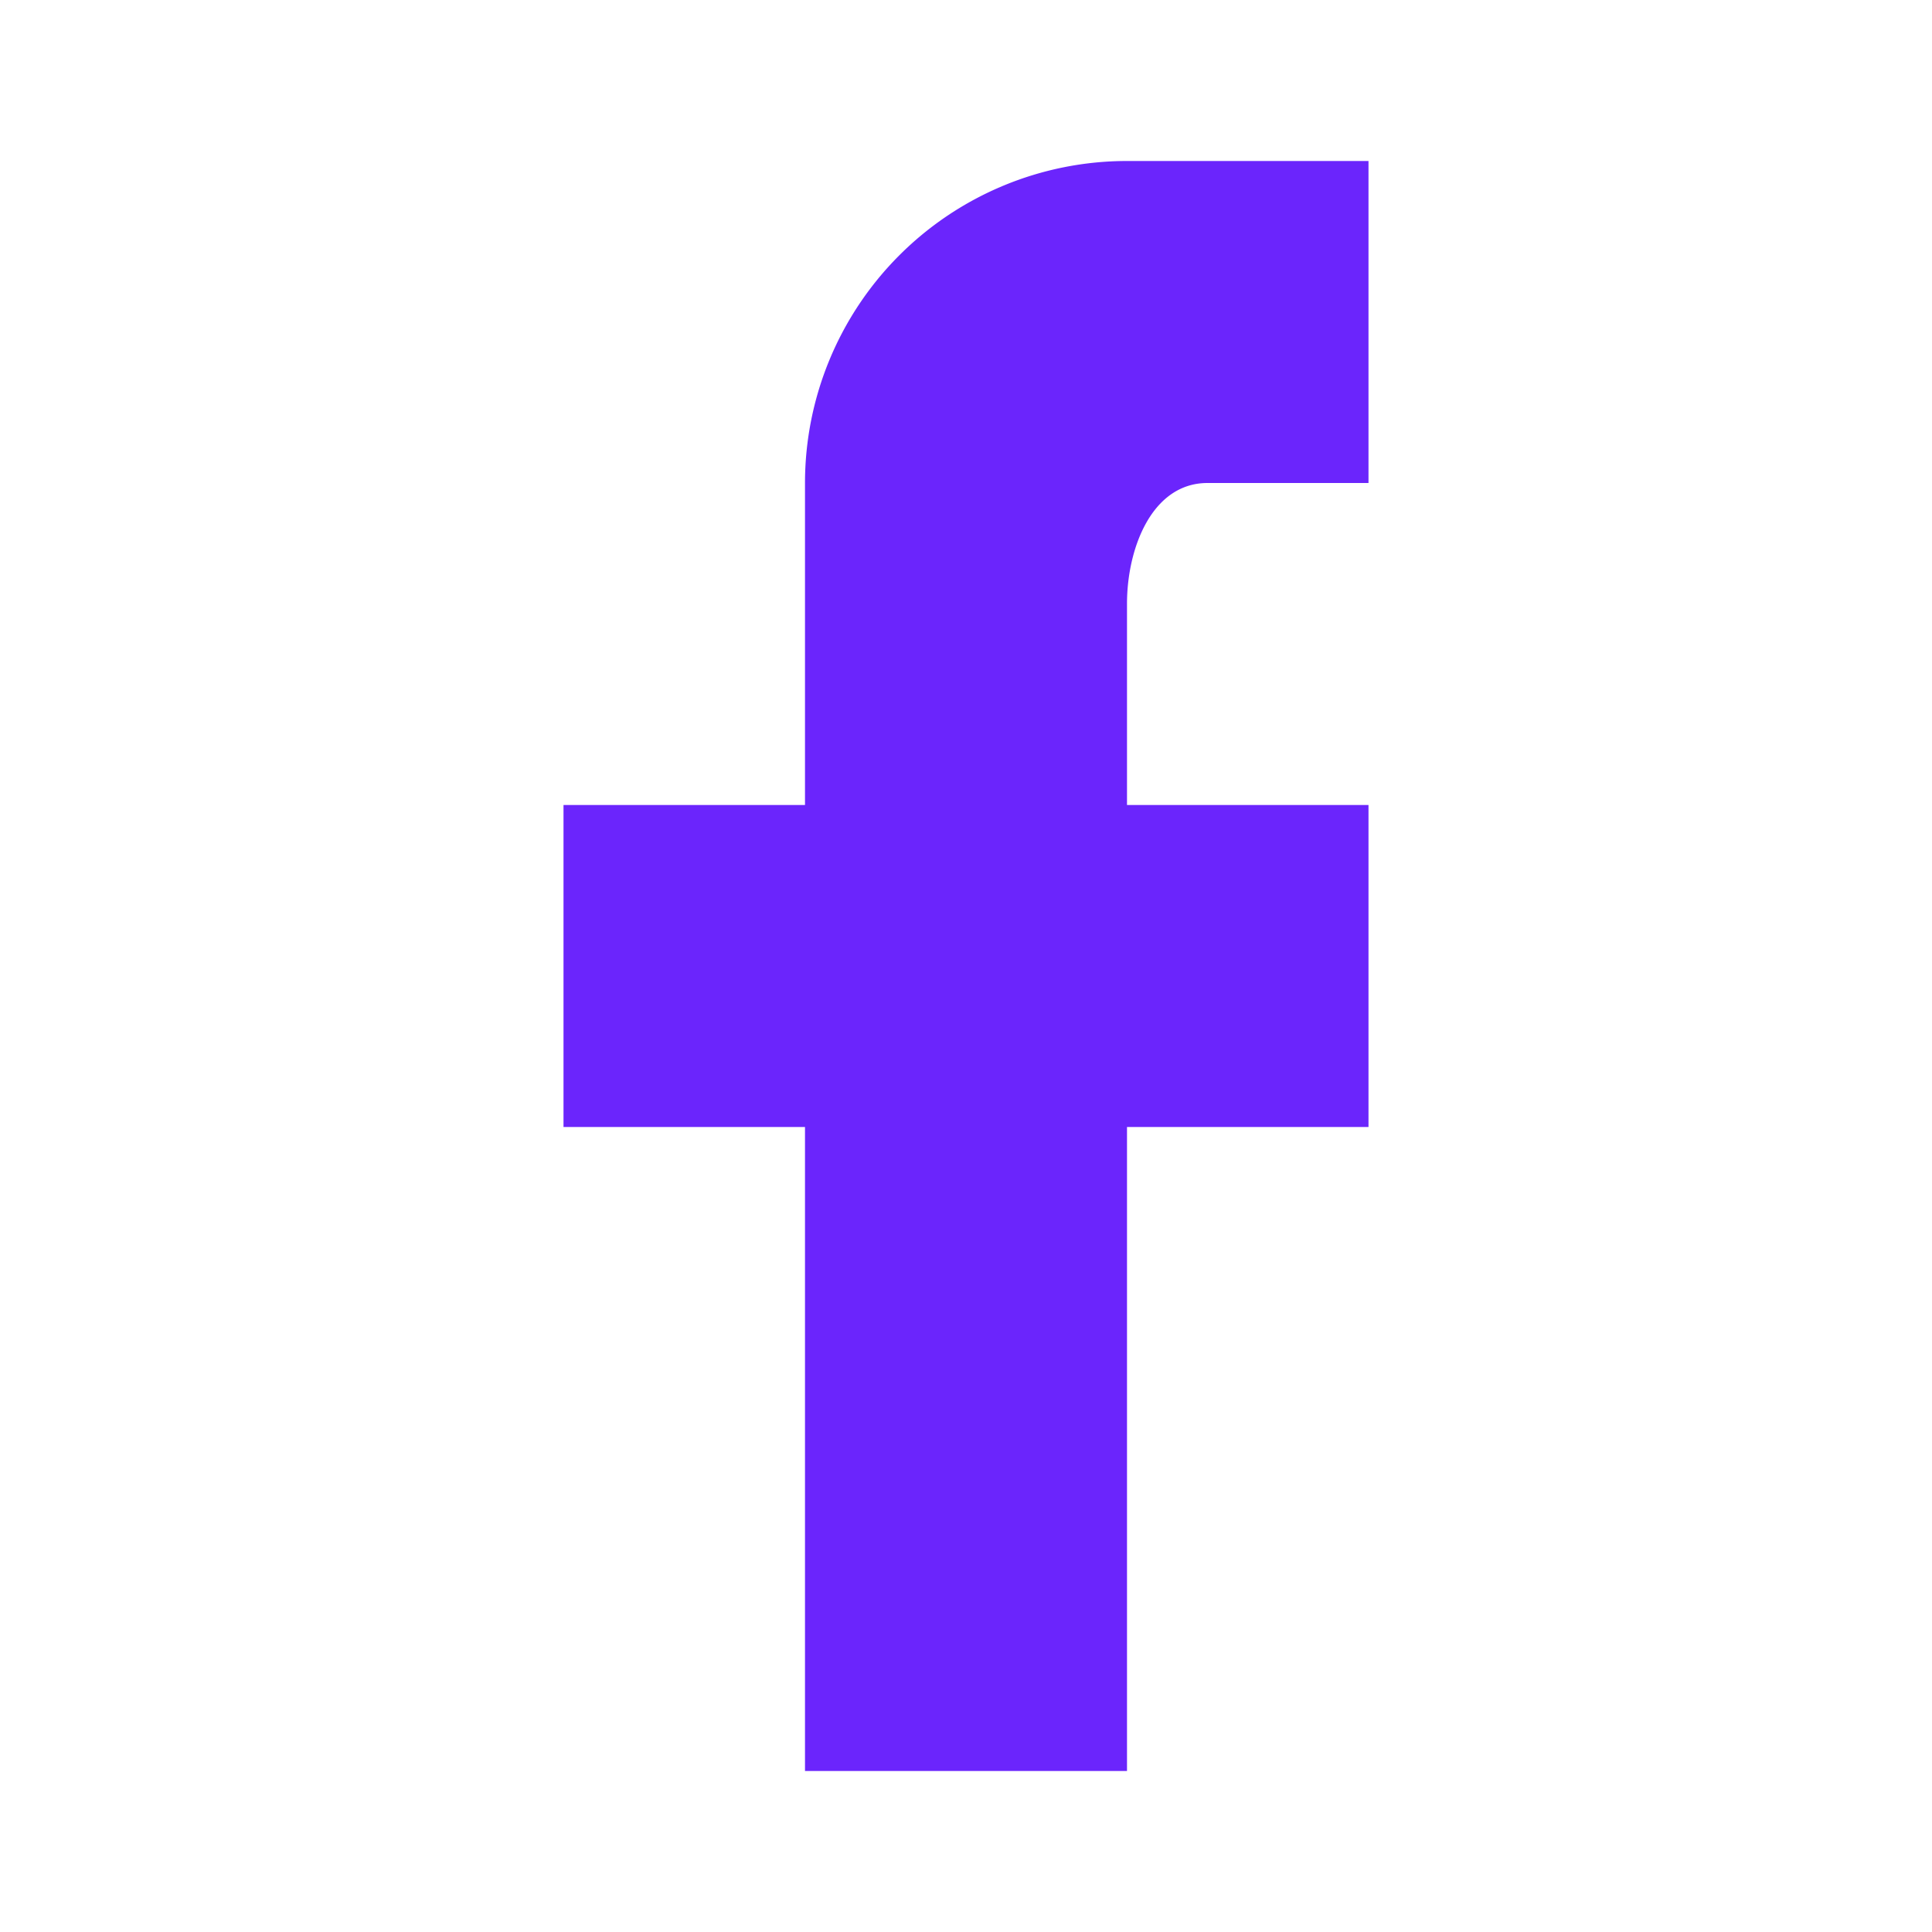 <svg width="24" height="24" viewBox="0 0 24 24" fill="none" xmlns="http://www.w3.org/2000/svg"><path fill="none" d="M0 0h24v24H0z"/><path d="M17 2v4h-2c-.69 0-1 .81-1 1.5V10h3v4h-3v8h-4v-8H7v-4h3V6a4 4 0 0 1 4-4h3z" fill="#6B25FC"/></svg>